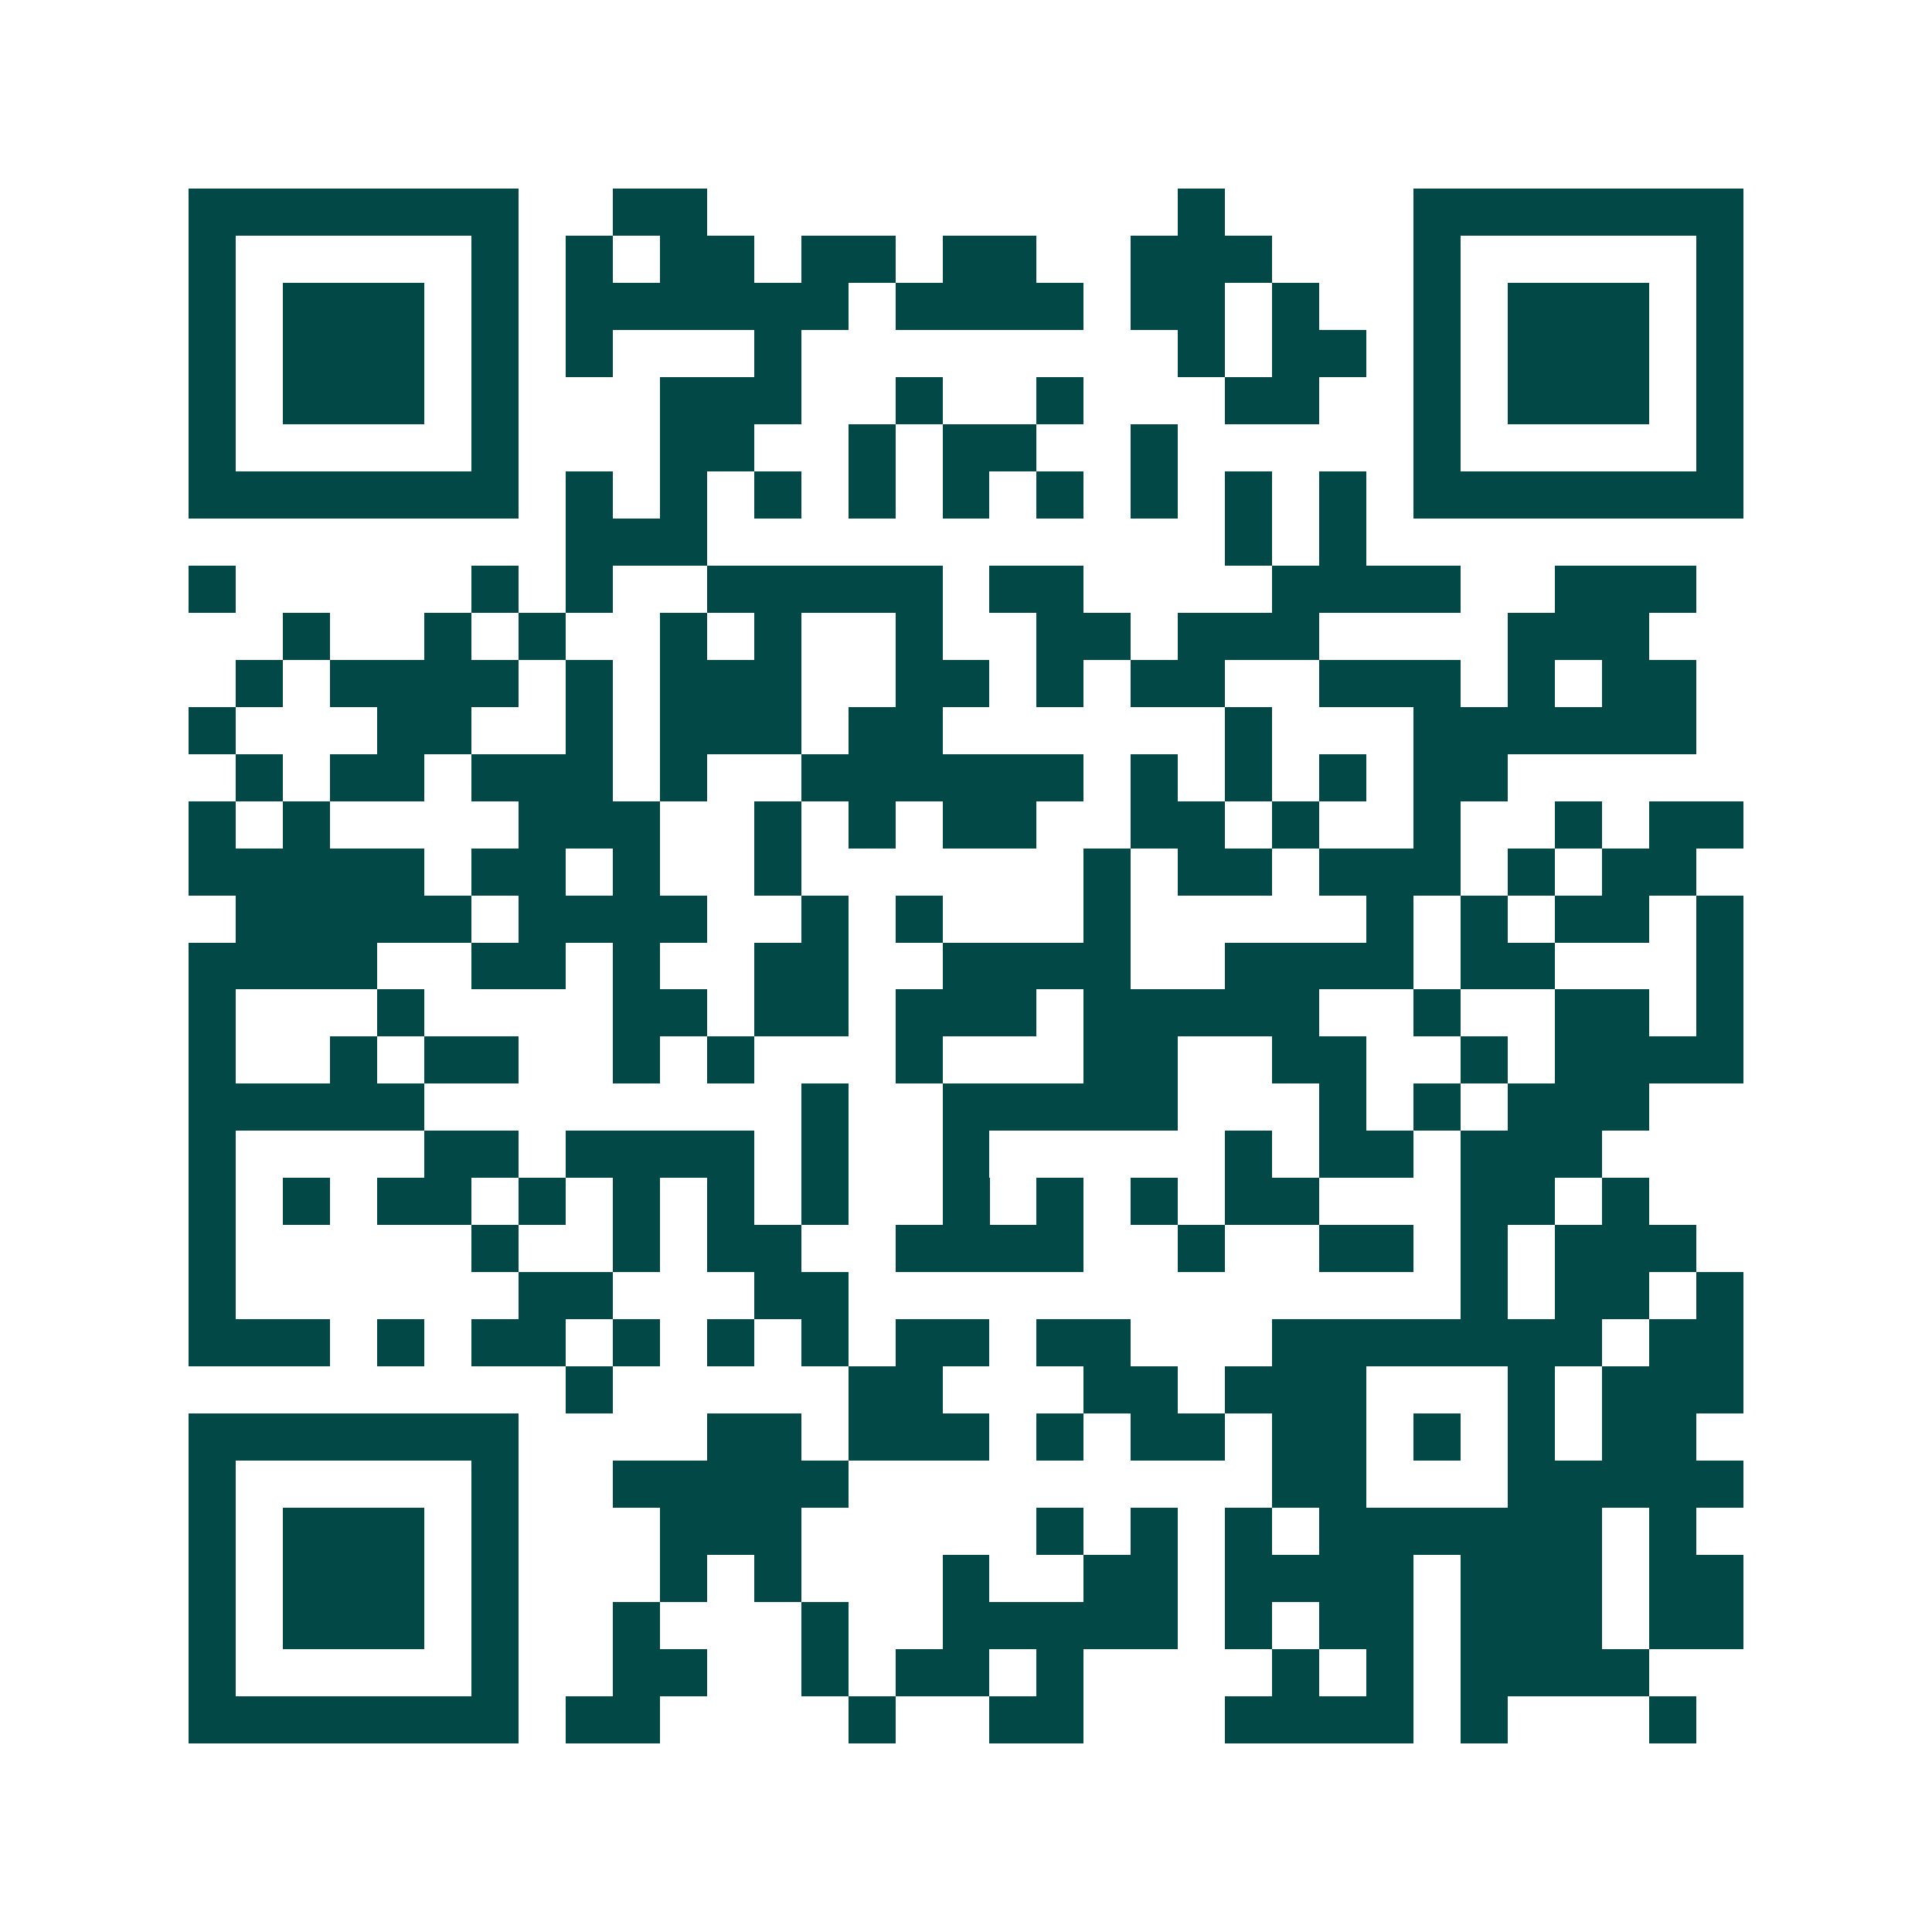 <svg xmlns="http://www.w3.org/2000/svg" width="200" height="200" viewBox="0 0 41 41" shape-rendering="crispEdges"><path fill="#ffffff" d="M0 0h41v41H0z"/><path stroke="#014847" d="M4 4.5h7m2 0h2m10 0h1m4 0h7M4 5.5h1m5 0h1m1 0h1m1 0h2m1 0h2m1 0h2m2 0h3m3 0h1m5 0h1M4 6.5h1m1 0h3m1 0h1m1 0h6m1 0h4m1 0h2m1 0h1m2 0h1m1 0h3m1 0h1M4 7.5h1m1 0h3m1 0h1m1 0h1m3 0h1m8 0h1m1 0h2m1 0h1m1 0h3m1 0h1M4 8.5h1m1 0h3m1 0h1m3 0h3m2 0h1m2 0h1m3 0h2m2 0h1m1 0h3m1 0h1M4 9.5h1m5 0h1m3 0h2m2 0h1m1 0h2m2 0h1m5 0h1m5 0h1M4 10.5h7m1 0h1m1 0h1m1 0h1m1 0h1m1 0h1m1 0h1m1 0h1m1 0h1m1 0h1m1 0h7M12 11.5h3m11 0h1m1 0h1M4 12.5h1m5 0h1m1 0h1m2 0h5m1 0h2m4 0h4m2 0h3M6 13.5h1m2 0h1m1 0h1m2 0h1m1 0h1m2 0h1m2 0h2m1 0h3m4 0h3M5 14.5h1m1 0h4m1 0h1m1 0h3m2 0h2m1 0h1m1 0h2m2 0h3m1 0h1m1 0h2M4 15.5h1m3 0h2m2 0h1m1 0h3m1 0h2m6 0h1m3 0h6M5 16.5h1m1 0h2m1 0h3m1 0h1m2 0h6m1 0h1m1 0h1m1 0h1m1 0h2M4 17.5h1m1 0h1m4 0h3m2 0h1m1 0h1m1 0h2m2 0h2m1 0h1m2 0h1m2 0h1m1 0h2M4 18.5h5m1 0h2m1 0h1m2 0h1m6 0h1m1 0h2m1 0h3m1 0h1m1 0h2M5 19.5h5m1 0h4m2 0h1m1 0h1m3 0h1m5 0h1m1 0h1m1 0h2m1 0h1M4 20.5h4m2 0h2m1 0h1m2 0h2m2 0h4m2 0h4m1 0h2m3 0h1M4 21.5h1m3 0h1m4 0h2m1 0h2m1 0h3m1 0h5m2 0h1m2 0h2m1 0h1M4 22.5h1m2 0h1m1 0h2m2 0h1m1 0h1m3 0h1m3 0h2m2 0h2m2 0h1m1 0h4M4 23.5h5m8 0h1m2 0h5m3 0h1m1 0h1m1 0h3M4 24.5h1m4 0h2m1 0h4m1 0h1m2 0h1m5 0h1m1 0h2m1 0h3M4 25.5h1m1 0h1m1 0h2m1 0h1m1 0h1m1 0h1m1 0h1m2 0h1m1 0h1m1 0h1m1 0h2m3 0h2m1 0h1M4 26.5h1m5 0h1m2 0h1m1 0h2m2 0h4m2 0h1m2 0h2m1 0h1m1 0h3M4 27.5h1m6 0h2m3 0h2m13 0h1m1 0h2m1 0h1M4 28.5h3m1 0h1m1 0h2m1 0h1m1 0h1m1 0h1m1 0h2m1 0h2m3 0h7m1 0h2M12 29.5h1m5 0h2m3 0h2m1 0h3m3 0h1m1 0h3M4 30.5h7m4 0h2m1 0h3m1 0h1m1 0h2m1 0h2m1 0h1m1 0h1m1 0h2M4 31.5h1m5 0h1m2 0h5m9 0h2m3 0h5M4 32.5h1m1 0h3m1 0h1m3 0h3m5 0h1m1 0h1m1 0h1m1 0h6m1 0h1M4 33.5h1m1 0h3m1 0h1m3 0h1m1 0h1m3 0h1m2 0h2m1 0h4m1 0h3m1 0h2M4 34.5h1m1 0h3m1 0h1m2 0h1m3 0h1m2 0h5m1 0h1m1 0h2m1 0h3m1 0h2M4 35.5h1m5 0h1m2 0h2m2 0h1m1 0h2m1 0h1m4 0h1m1 0h1m1 0h4M4 36.5h7m1 0h2m4 0h1m2 0h2m3 0h4m1 0h1m3 0h1"/></svg>
